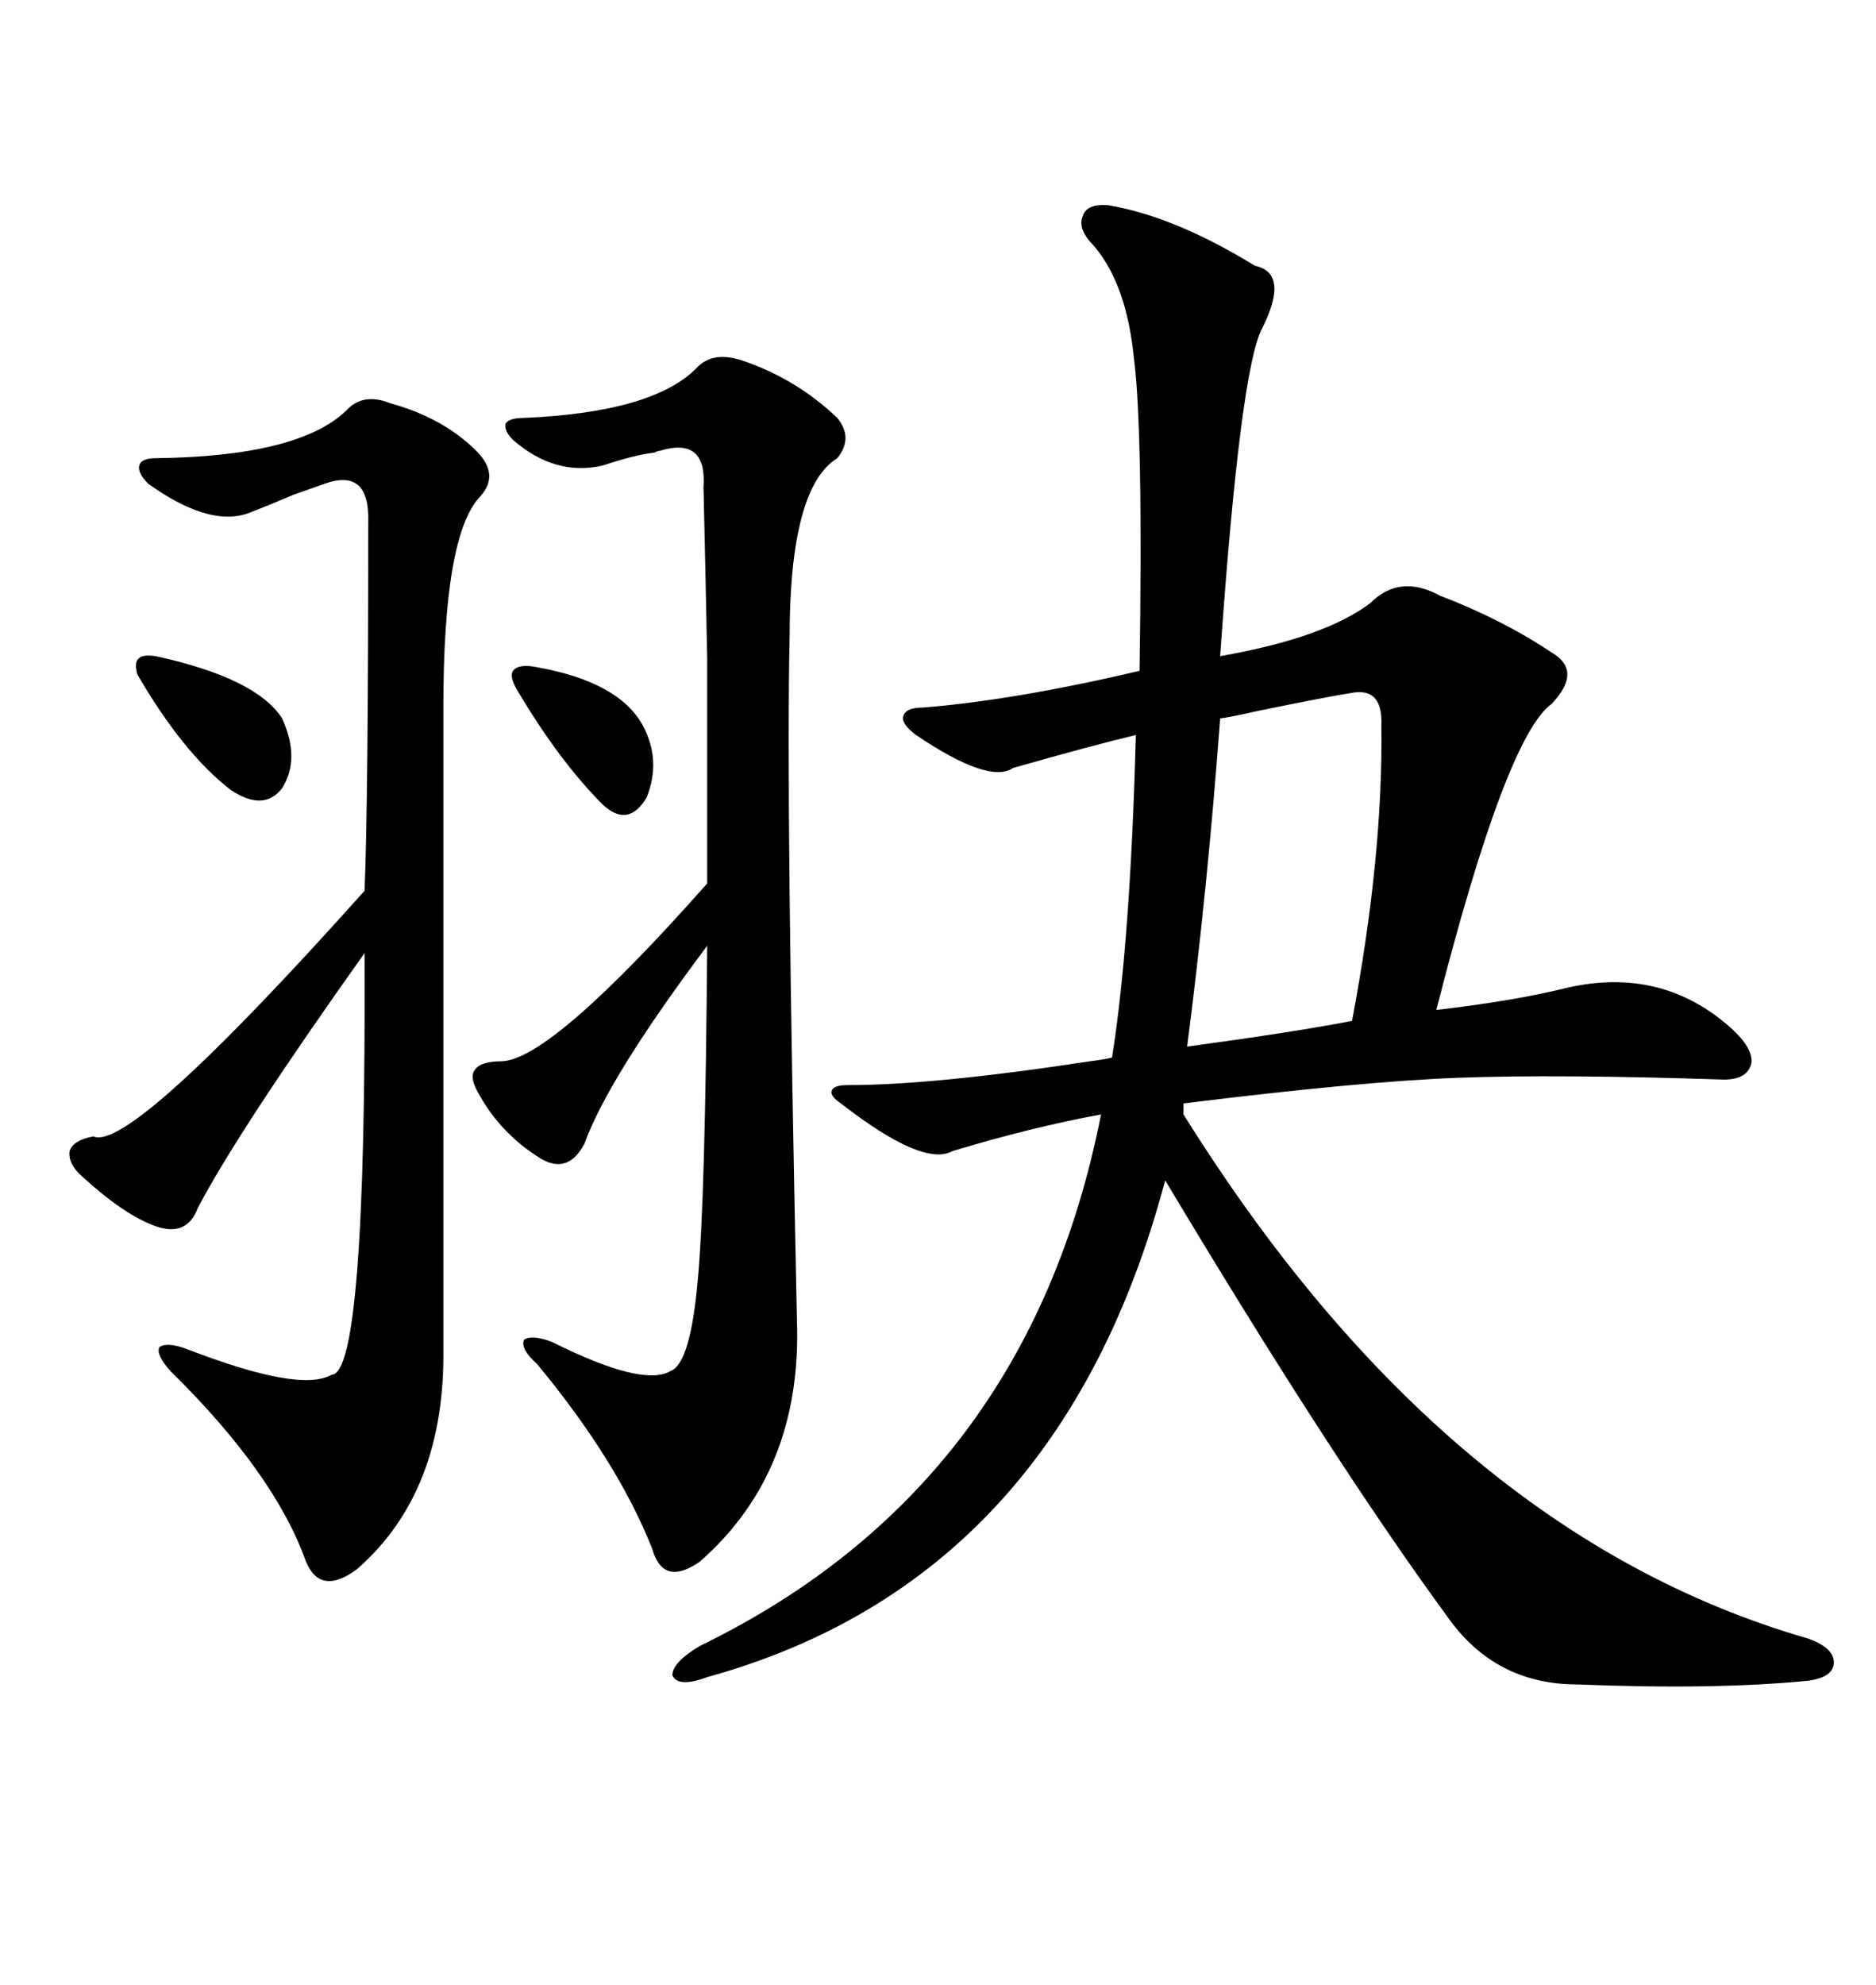 <svg xmlns="http://www.w3.org/2000/svg" xmlns:xlink="http://www.w3.org/1999/xlink" width="300" height="317.285"><path d="M177.25 32.81L177.25 32.81Q187.79 34.57 200.68 42.48L200.68 42.48Q206.25 43.65 201.86 52.44L201.86 52.44Q198.34 58.89 195.12 104.88L195.12 104.88Q211.82 101.95 219.14 96.39L219.14 96.39Q223.83 91.70 230.27 95.21L230.27 95.21Q240.23 99.02 248.14 104.30L248.14 104.30Q253.13 107.23 248.14 112.50L248.14 112.50Q240.82 117.77 229.69 161.43L229.69 161.43Q242.29 159.96 250.49 157.91L250.49 157.91Q265.72 154.39 276.86 164.36L276.86 164.36Q280.37 167.58 280.08 169.92L280.08 169.92Q279.49 172.56 275.68 172.56L275.68 172.56Q249.02 171.68 233.20 172.27L233.20 172.27Q217.68 172.85 189.26 176.37L189.26 176.37L189.26 178.13Q231.15 245.21 289.16 261.91L289.16 261.91Q293.26 263.38 293.26 265.72L293.26 265.72Q293.26 268.07 289.16 268.65L289.16 268.65Q274.22 270.12 252.25 269.24L252.25 269.24Q239.06 269.24 231.45 258.40L231.45 258.40Q212.99 233.20 186.33 188.67L186.33 188.67Q169.34 252.54 113.09 268.07L113.09 268.07Q108.40 269.82 107.52 267.77L107.52 267.77Q107.52 265.72 111.91 263.09L111.91 263.09Q164.36 237.60 176.07 178.13L176.07 178.13Q164.94 180.18 152.34 183.98L152.34 183.98Q147.66 186.62 134.47 176.37L134.47 176.37Q132.71 175.20 133.01 174.32L133.01 174.32Q133.30 173.44 135.64 173.44L135.64 173.44Q149.41 173.44 174.32 169.63L174.32 169.63Q176.66 169.34 177.83 169.04L177.83 169.04Q180.76 150.59 181.64 117.48L181.64 117.48Q174.32 119.24 162.01 122.75L162.01 122.75Q158.20 125.39 146.48 117.48L146.48 117.48Q144.14 115.72 144.43 114.55L144.43 114.55Q144.73 113.09 147.66 113.09L147.66 113.09Q162.30 111.91 182.23 107.23L182.23 107.23Q182.81 68.85 181.35 57.42L181.35 57.42Q180.18 45.41 174.90 39.26L174.90 39.26Q172.27 36.62 173.14 34.57L173.14 34.57Q173.73 32.52 177.25 32.81ZM118.95 57.71L118.95 57.71Q127.44 60.64 133.89 66.80L133.89 66.80Q136.52 70.02 133.89 73.24L133.89 73.24Q126.27 77.93 126.27 101.95L126.27 101.95Q125.68 128.91 127.44 210.94L127.44 210.94Q128.32 235.25 111.91 249.61L111.91 249.61Q106.05 253.71 104.30 247.56L104.30 247.56Q98.73 233.50 85.84 217.97L85.84 217.97Q83.20 215.63 83.79 214.16L83.79 214.16Q84.96 213.28 88.18 214.45L88.18 214.45Q102.83 221.78 107.23 219.14L107.23 219.14Q110.45 217.97 111.62 204.20L111.62 204.20Q112.79 191.31 113.09 151.17L113.09 151.17Q97.27 172.27 93.46 182.81L93.46 182.81Q90.82 187.79 86.43 185.16L86.43 185.16Q80.27 181.35 76.76 175.20L76.76 175.20Q75 172.27 75.88 171.09L75.88 171.09Q76.76 169.63 80.27 169.63L80.27 169.63Q88.18 169.34 113.09 141.21L113.09 141.21Q113.09 118.95 113.09 105.18L113.09 105.18Q112.79 89.94 112.50 77.93L112.50 77.93Q113.09 69.73 105.47 72.07L105.47 72.07Q105.18 72.07 104.59 72.36L104.59 72.36Q101.66 72.66 96.39 74.41L96.39 74.41Q88.77 76.17 82.03 70.31L82.03 70.31Q80.57 68.85 80.86 67.68L80.86 67.68Q81.45 66.80 83.79 66.80L83.79 66.80Q104.30 65.92 111.33 58.89L111.33 58.89Q113.96 55.96 118.95 57.71ZM62.40 64.45L62.40 64.45Q70.90 66.80 76.17 72.07L76.17 72.07Q79.98 75.88 76.76 79.39L76.76 79.39Q70.90 85.55 70.90 113.09L70.90 113.09L70.90 215.63Q71.19 238.48 57.13 250.78L57.13 250.78Q51.27 255.18 48.93 249.61L48.93 249.61Q43.95 235.55 27.25 219.14L27.25 219.14Q24.90 216.50 25.49 215.33L25.49 215.33Q26.66 214.45 29.88 215.63L29.88 215.63Q48.05 222.66 53.03 219.73L53.03 219.73Q58.59 219.73 58.30 152.34L58.30 152.34Q38.09 180.76 31.64 193.07L31.64 193.07Q29.88 197.75 24.90 196.00L24.90 196.00Q19.92 194.24 13.18 188.09L13.18 188.09Q10.84 186.04 11.13 183.98L11.13 183.98Q11.72 182.23 14.94 181.64L14.94 181.64Q20.80 184.28 58.30 142.38L58.30 142.38Q58.89 128.03 58.89 83.50L58.89 83.50Q59.18 74.71 51.86 77.34L51.86 77.34Q50.98 77.64 46.88 79.10L46.88 79.10Q42.77 80.86 40.43 81.74L40.43 81.74Q33.98 84.67 23.73 77.34L23.73 77.34Q21.97 75.59 22.27 74.41L22.27 74.41Q22.56 73.24 24.90 73.24L24.90 73.24Q47.75 72.95 55.37 65.63L55.37 65.63Q58.01 62.70 62.40 64.45ZM220.90 116.02L220.90 116.02Q221.19 109.86 216.21 110.74L216.21 110.74Q212.40 111.33 200.98 113.67L200.98 113.67Q197.17 114.55 195.12 114.84L195.12 114.84Q193.07 142.38 189.84 167.29L189.84 167.29Q207.13 164.94 216.21 163.18L216.21 163.18Q221.19 136.82 220.90 116.02ZM24.90 104.88L24.90 104.88Q41.02 108.40 45.12 114.84L45.12 114.84Q48.05 121.29 45.12 125.98L45.12 125.98Q42.19 129.79 36.91 126.27L36.91 126.27Q29.30 120.41 21.97 107.81L21.97 107.81Q21.39 105.76 22.27 105.18L22.27 105.18Q22.85 104.59 24.90 104.88ZM85.84 106.64L85.84 106.64Q99.02 108.98 102.83 116.02L102.83 116.02Q105.76 121.58 103.42 127.44L103.42 127.44Q100.49 132.42 96.39 128.61L96.39 128.61Q89.36 121.58 82.62 110.16L82.62 110.16Q81.45 108.11 82.03 107.23L82.03 107.23Q82.91 106.05 85.84 106.64Z"/></svg>
